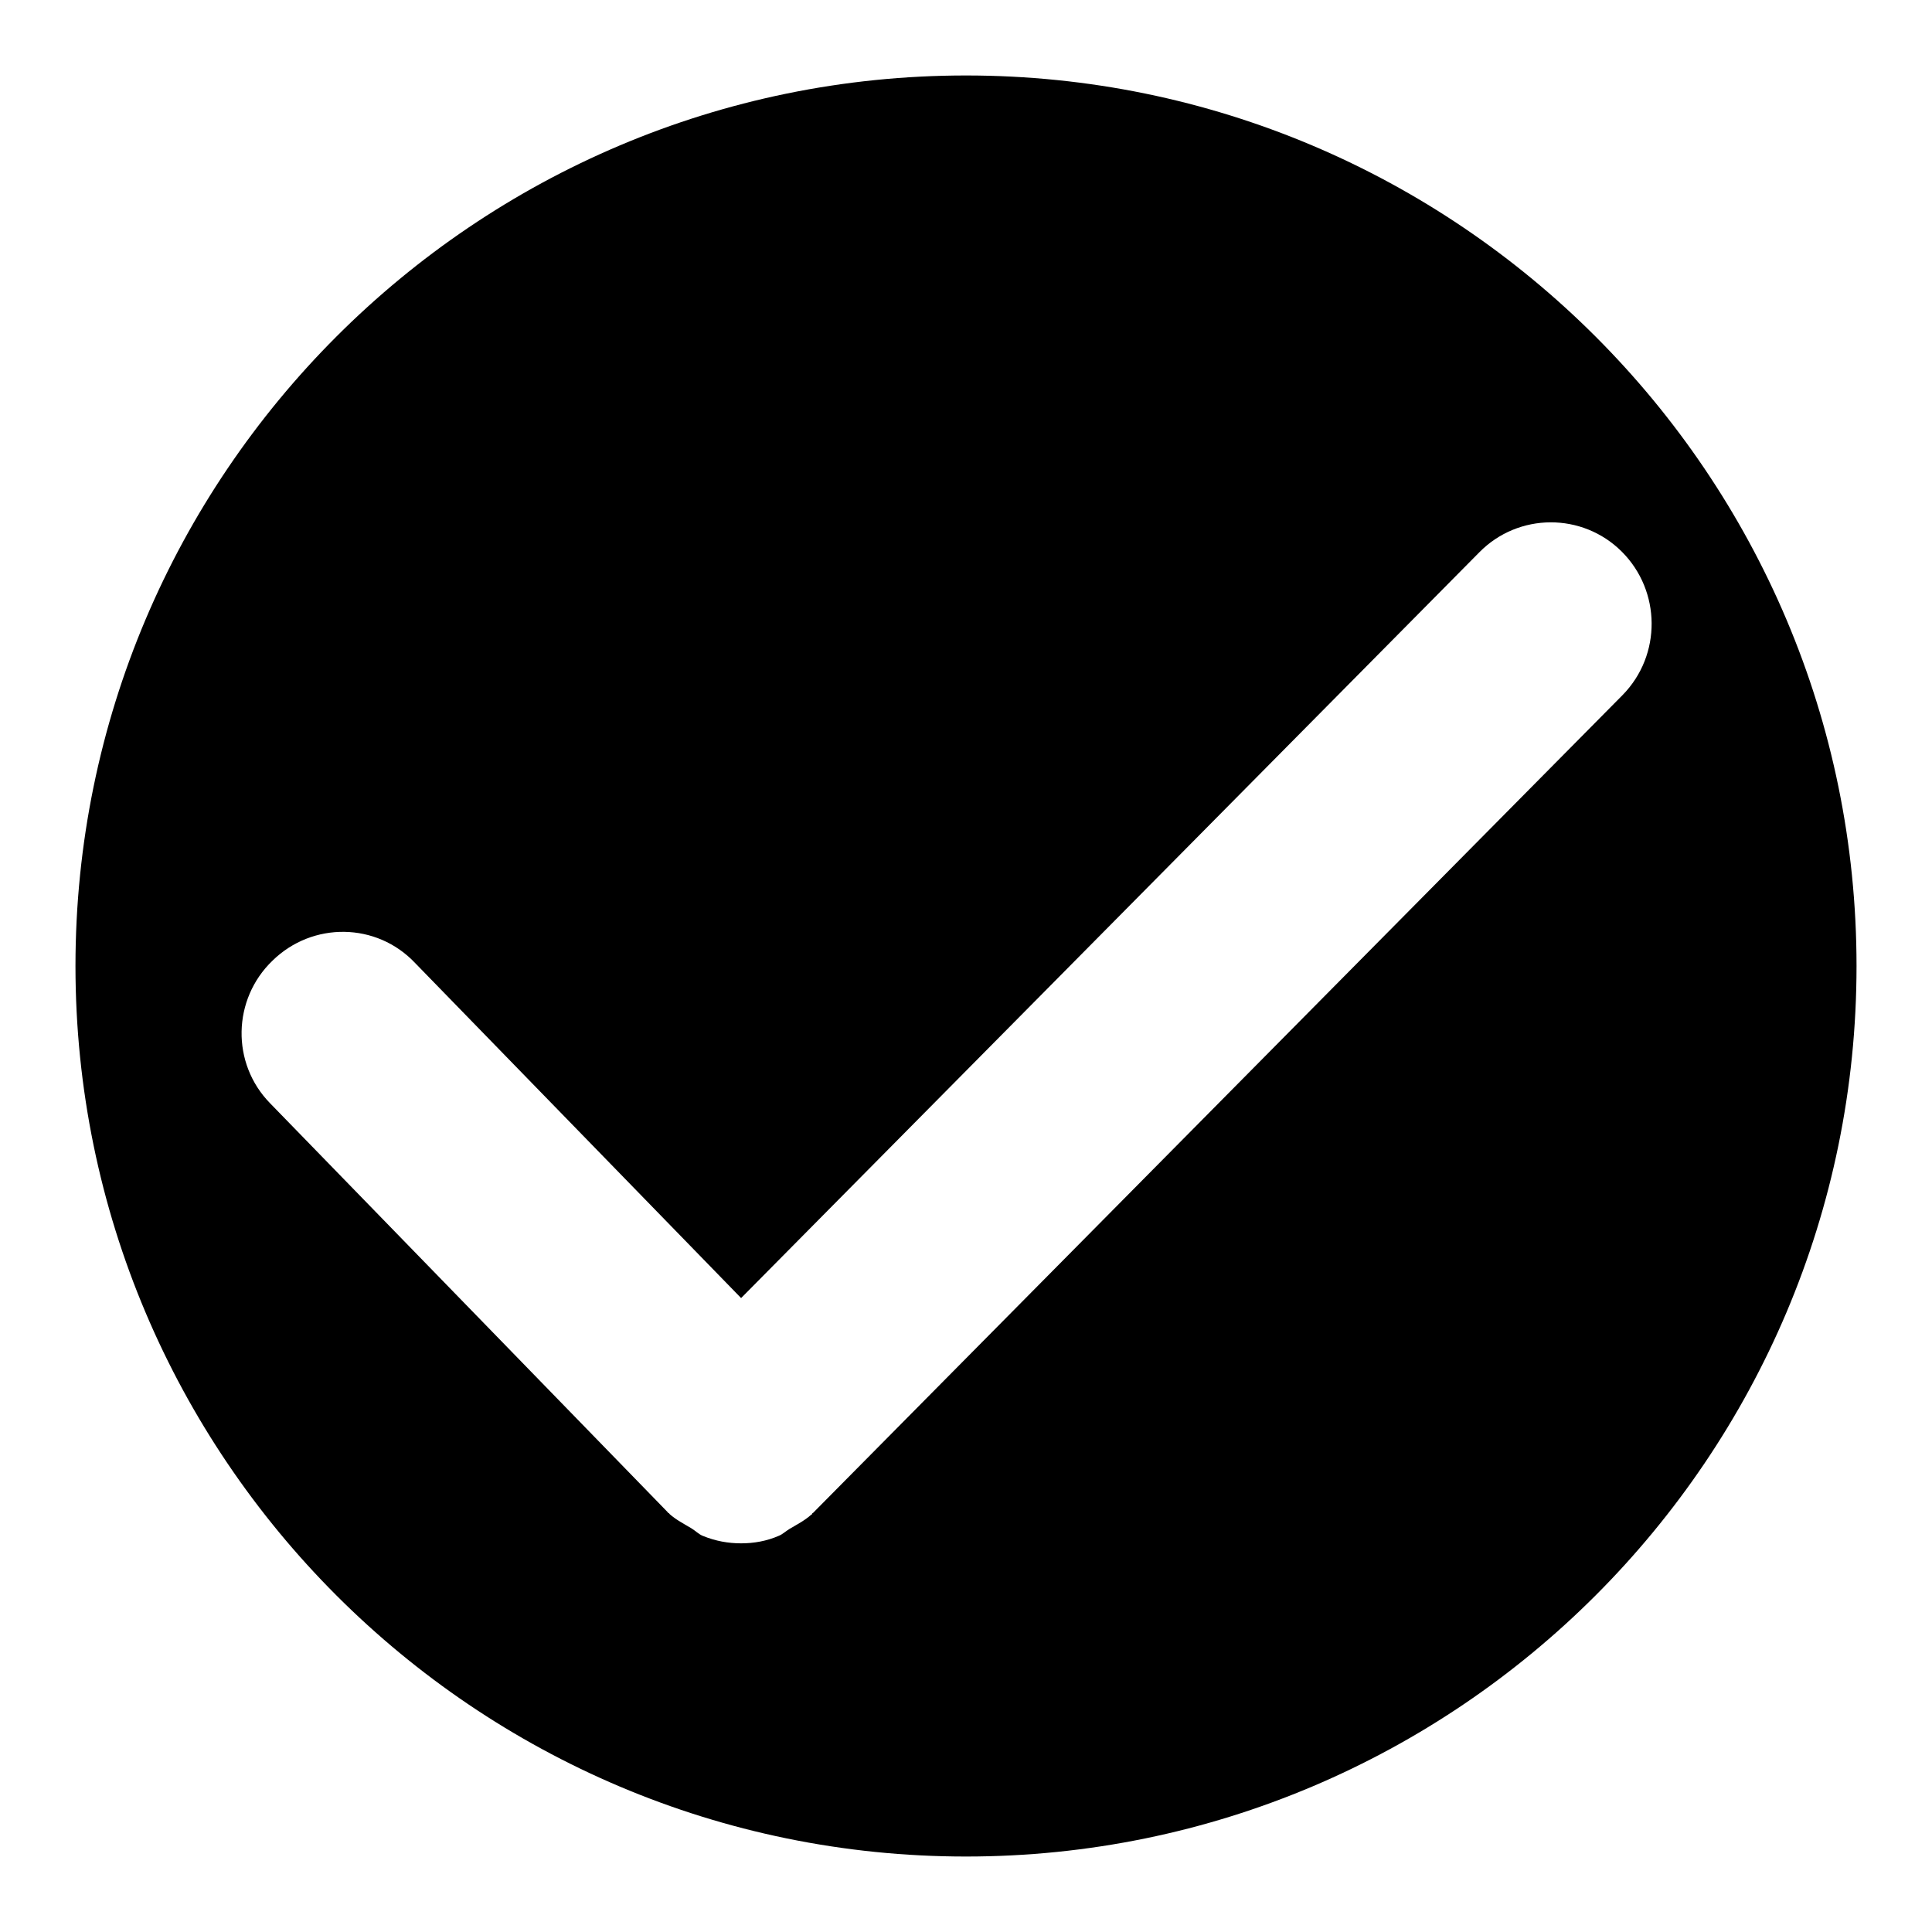 <?xml version="1.0" encoding="utf-8"?>
<!-- Svg Vector Icons : http://www.onlinewebfonts.com/icon -->
<!DOCTYPE svg PUBLIC "-//W3C//DTD SVG 1.1//EN" "http://www.w3.org/Graphics/SVG/1.1/DTD/svg11.dtd">
<svg version="1.1" xmlns="http://www.w3.org/2000/svg" xmlns:xlink="http://www.w3.org/1999/xlink" x="0px" y="0px" viewBox="0 0 256 256" enable-background="new 0 0 256 256" xml:space="preserve">
<g><g><path fill="#000000" d="M128,10C62.9,10,10,62.9,10,128c0,65.1,52.9,118,118,118c65.1,0,118-52.9,118-118C246,62.9,193.1,10,128,10z M215,92.1L107.7,200.5c0,0-0.1,0-0.1,0.1c0,0,0,0.1-0.1,0.1c-0.9,0.8-1.9,1.3-2.9,1.9c-0.5,0.3-0.9,0.7-1.4,0.9c-1.6,0.7-3.3,1-5,1c-1.7,0-3.4-0.3-5.1-1c-0.5-0.2-1-0.7-1.5-1c-1-0.6-2-1.1-2.9-1.9c0,0,0-0.1-0.1-0.1c0,0-0.1,0-0.1-0.1l-52.7-54.2c-5.2-5.3-5-13.8,0.3-18.9c5.3-5.2,13.8-5.1,18.9,0.3l43.2,44.4L196,73.2c5.2-5.3,13.7-5.3,18.9-0.1C220.1,78.3,220.2,86.8,215,92.1z"/></g></g>
</svg>
